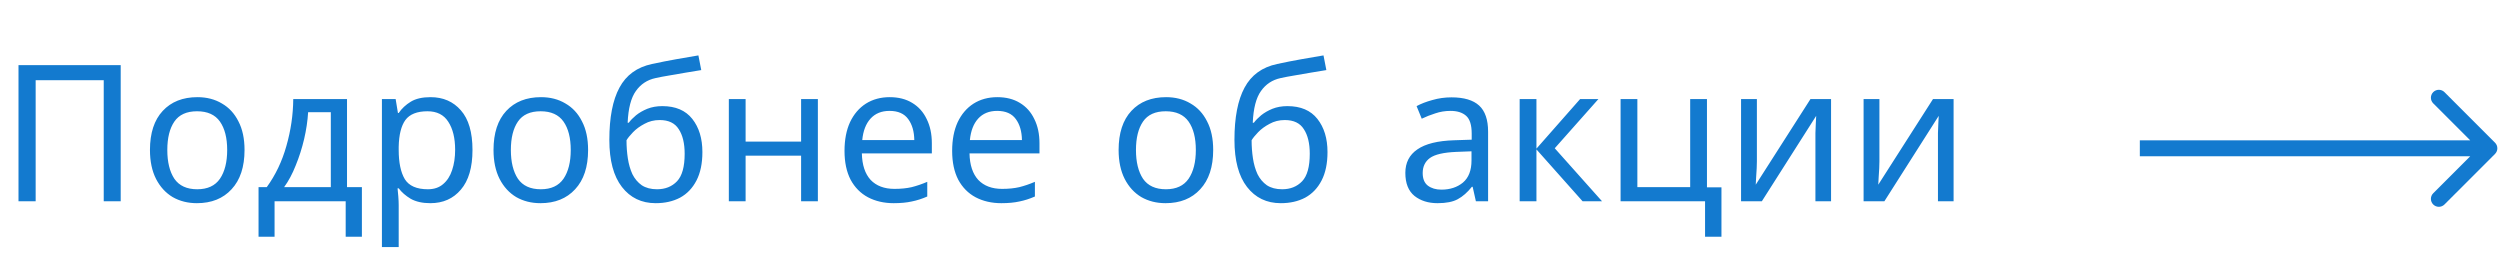 <?xml version="1.0" encoding="UTF-8"?> <svg xmlns="http://www.w3.org/2000/svg" width="236" height="24" viewBox="0 0 236 24" fill="none"> <path d="M1.746 19V6.148H11.394V19H9.792V7.57H3.366V19H1.746ZM23.084 14.158C23.084 15.754 22.676 16.99 21.86 17.866C21.056 18.742 19.964 19.18 18.584 19.18C17.732 19.18 16.97 18.988 16.298 18.604C15.638 18.208 15.116 17.638 14.732 16.894C14.348 16.138 14.156 15.226 14.156 14.158C14.156 12.562 14.558 11.332 15.362 10.468C16.166 9.604 17.258 9.172 18.638 9.172C19.514 9.172 20.282 9.37 20.942 9.766C21.614 10.15 22.136 10.714 22.508 11.458C22.892 12.19 23.084 13.09 23.084 14.158ZM15.794 14.158C15.794 15.298 16.016 16.204 16.46 16.876C16.916 17.536 17.636 17.866 18.62 17.866C19.592 17.866 20.306 17.536 20.762 16.876C21.218 16.204 21.446 15.298 21.446 14.158C21.446 13.018 21.218 12.124 20.762 11.476C20.306 10.828 19.586 10.504 18.602 10.504C17.618 10.504 16.904 10.828 16.46 11.476C16.016 12.124 15.794 13.018 15.794 14.158ZM32.758 9.352V17.668H34.163V22.348H32.633V19H25.919V22.348H24.407V17.668H25.18C26.009 16.528 26.627 15.232 27.035 13.78C27.454 12.316 27.671 10.84 27.683 9.352H32.758ZM29.087 10.594C29.038 11.41 28.913 12.256 28.709 13.132C28.505 13.996 28.241 14.824 27.916 15.616C27.605 16.408 27.238 17.092 26.819 17.668H31.229V10.594H29.087ZM40.643 9.172C41.831 9.172 42.785 9.586 43.505 10.414C44.237 11.242 44.603 12.49 44.603 14.158C44.603 15.802 44.237 17.05 43.505 17.902C42.785 18.754 41.825 19.18 40.625 19.18C39.881 19.18 39.263 19.042 38.771 18.766C38.291 18.478 37.913 18.148 37.637 17.776H37.529C37.553 17.98 37.577 18.238 37.601 18.55C37.625 18.862 37.637 19.132 37.637 19.36V23.32H36.053V9.352H37.349L37.565 10.666H37.637C37.925 10.246 38.303 9.892 38.771 9.604C39.239 9.316 39.863 9.172 40.643 9.172ZM40.355 10.504C39.371 10.504 38.675 10.78 38.267 11.332C37.871 11.884 37.661 12.724 37.637 13.852V14.158C37.637 15.346 37.829 16.264 38.213 16.912C38.609 17.548 39.335 17.866 40.391 17.866C40.979 17.866 41.459 17.704 41.831 17.38C42.215 17.056 42.497 16.618 42.677 16.066C42.869 15.502 42.965 14.86 42.965 14.14C42.965 13.036 42.749 12.154 42.317 11.494C41.897 10.834 41.243 10.504 40.355 10.504ZM55.516 14.158C55.516 15.754 55.108 16.99 54.292 17.866C53.488 18.742 52.396 19.18 51.016 19.18C50.164 19.18 49.402 18.988 48.73 18.604C48.07 18.208 47.548 17.638 47.164 16.894C46.78 16.138 46.588 15.226 46.588 14.158C46.588 12.562 46.99 11.332 47.794 10.468C48.598 9.604 49.69 9.172 51.07 9.172C51.946 9.172 52.714 9.37 53.374 9.766C54.046 10.15 54.568 10.714 54.94 11.458C55.324 12.19 55.516 13.09 55.516 14.158ZM48.226 14.158C48.226 15.298 48.448 16.204 48.892 16.876C49.348 17.536 50.068 17.866 51.052 17.866C52.024 17.866 52.738 17.536 53.194 16.876C53.65 16.204 53.878 15.298 53.878 14.158C53.878 13.018 53.65 12.124 53.194 11.476C52.738 10.828 52.018 10.504 51.034 10.504C50.05 10.504 49.336 10.828 48.892 11.476C48.448 12.124 48.226 13.018 48.226 14.158ZM57.522 13.204C57.522 11.092 57.84 9.448 58.476 8.272C59.112 7.084 60.138 6.34 61.554 6.04C62.334 5.872 63.096 5.722 63.84 5.59C64.584 5.458 65.28 5.338 65.928 5.23L66.198 6.616C65.778 6.676 65.304 6.754 64.776 6.85C64.248 6.934 63.726 7.024 63.21 7.12C62.694 7.204 62.25 7.288 61.878 7.372C61.098 7.54 60.48 7.948 60.024 8.596C59.568 9.232 59.31 10.228 59.25 11.584H59.358C59.526 11.356 59.754 11.122 60.042 10.882C60.342 10.642 60.696 10.438 61.104 10.27C61.524 10.102 61.998 10.018 62.526 10.018C63.774 10.018 64.716 10.42 65.352 11.224C65.988 12.028 66.306 13.072 66.306 14.356C66.306 15.424 66.12 16.318 65.748 17.038C65.376 17.758 64.86 18.298 64.2 18.658C63.54 19.006 62.772 19.18 61.896 19.18C60.564 19.18 59.502 18.67 58.71 17.65C57.918 16.63 57.522 15.148 57.522 13.204ZM62.022 17.866C62.802 17.866 63.432 17.614 63.912 17.11C64.392 16.606 64.632 15.742 64.632 14.518C64.632 13.534 64.446 12.76 64.074 12.196C63.714 11.62 63.114 11.332 62.274 11.332C61.746 11.332 61.266 11.452 60.834 11.692C60.402 11.92 60.042 12.184 59.754 12.484C59.466 12.784 59.262 13.036 59.142 13.24C59.142 13.828 59.184 14.398 59.268 14.95C59.352 15.502 59.496 16 59.7 16.444C59.916 16.876 60.21 17.224 60.582 17.488C60.966 17.74 61.446 17.866 62.022 17.866ZM70.385 9.352V13.366H75.624V9.352H77.207V19H75.624V14.698H70.385V19H68.802V9.352H70.385ZM83.988 9.172C84.816 9.172 85.524 9.352 86.112 9.712C86.712 10.072 87.168 10.582 87.48 11.242C87.804 11.89 87.966 12.652 87.966 13.528V14.482H81.36C81.384 15.574 81.66 16.408 82.188 16.984C82.728 17.548 83.478 17.83 84.438 17.83C85.05 17.83 85.59 17.776 86.058 17.668C86.538 17.548 87.03 17.38 87.534 17.164V18.55C87.042 18.766 86.556 18.922 86.076 19.018C85.596 19.126 85.026 19.18 84.366 19.18C83.454 19.18 82.644 18.994 81.936 18.622C81.24 18.25 80.694 17.698 80.298 16.966C79.914 16.222 79.722 15.316 79.722 14.248C79.722 13.192 79.896 12.286 80.244 11.53C80.604 10.774 81.102 10.192 81.738 9.784C82.386 9.376 83.136 9.172 83.988 9.172ZM83.97 10.468C83.214 10.468 82.614 10.714 82.17 11.206C81.738 11.686 81.48 12.358 81.396 13.222H86.31C86.298 12.406 86.106 11.746 85.734 11.242C85.362 10.726 84.774 10.468 83.97 10.468ZM94.149 9.172C94.977 9.172 95.685 9.352 96.273 9.712C96.873 10.072 97.329 10.582 97.641 11.242C97.965 11.89 98.127 12.652 98.127 13.528V14.482H91.521C91.545 15.574 91.821 16.408 92.349 16.984C92.889 17.548 93.639 17.83 94.599 17.83C95.211 17.83 95.751 17.776 96.219 17.668C96.699 17.548 97.191 17.38 97.695 17.164V18.55C97.203 18.766 96.717 18.922 96.237 19.018C95.757 19.126 95.187 19.18 94.527 19.18C93.615 19.18 92.805 18.994 92.097 18.622C91.401 18.25 90.855 17.698 90.459 16.966C90.075 16.222 89.883 15.316 89.883 14.248C89.883 13.192 90.057 12.286 90.405 11.53C90.765 10.774 91.263 10.192 91.899 9.784C92.547 9.376 93.297 9.172 94.149 9.172ZM94.131 10.468C93.375 10.468 92.775 10.714 92.331 11.206C91.899 11.686 91.641 12.358 91.557 13.222H96.471C96.459 12.406 96.267 11.746 95.895 11.242C95.523 10.726 94.935 10.468 94.131 10.468ZM114.525 14.158C114.525 15.754 114.117 16.99 113.301 17.866C112.497 18.742 111.405 19.18 110.025 19.18C109.173 19.18 108.411 18.988 107.739 18.604C107.079 18.208 106.557 17.638 106.173 16.894C105.789 16.138 105.597 15.226 105.597 14.158C105.597 12.562 105.999 11.332 106.803 10.468C107.607 9.604 108.699 9.172 110.079 9.172C110.955 9.172 111.723 9.37 112.383 9.766C113.055 10.15 113.577 10.714 113.949 11.458C114.333 12.19 114.525 13.09 114.525 14.158ZM107.235 14.158C107.235 15.298 107.457 16.204 107.901 16.876C108.357 17.536 109.077 17.866 110.061 17.866C111.033 17.866 111.747 17.536 112.203 16.876C112.659 16.204 112.887 15.298 112.887 14.158C112.887 13.018 112.659 12.124 112.203 11.476C111.747 10.828 111.027 10.504 110.043 10.504C109.059 10.504 108.345 10.828 107.901 11.476C107.457 12.124 107.235 13.018 107.235 14.158ZM116.532 13.204C116.532 11.092 116.85 9.448 117.486 8.272C118.122 7.084 119.148 6.34 120.564 6.04C121.344 5.872 122.106 5.722 122.85 5.59C123.594 5.458 124.29 5.338 124.938 5.23L125.208 6.616C124.788 6.676 124.314 6.754 123.786 6.85C123.258 6.934 122.736 7.024 122.22 7.12C121.704 7.204 121.26 7.288 120.888 7.372C120.108 7.54 119.49 7.948 119.034 8.596C118.578 9.232 118.32 10.228 118.26 11.584H118.368C118.536 11.356 118.764 11.122 119.052 10.882C119.352 10.642 119.706 10.438 120.114 10.27C120.534 10.102 121.008 10.018 121.536 10.018C122.784 10.018 123.726 10.42 124.362 11.224C124.998 12.028 125.316 13.072 125.316 14.356C125.316 15.424 125.13 16.318 124.758 17.038C124.386 17.758 123.87 18.298 123.21 18.658C122.55 19.006 121.782 19.18 120.906 19.18C119.574 19.18 118.512 18.67 117.72 17.65C116.928 16.63 116.532 15.148 116.532 13.204ZM121.032 17.866C121.812 17.866 122.442 17.614 122.922 17.11C123.402 16.606 123.642 15.742 123.642 14.518C123.642 13.534 123.456 12.76 123.084 12.196C122.724 11.62 122.124 11.332 121.284 11.332C120.756 11.332 120.276 11.452 119.844 11.692C119.412 11.92 119.052 12.184 118.764 12.484C118.476 12.784 118.272 13.036 118.152 13.24C118.152 13.828 118.194 14.398 118.278 14.95C118.362 15.502 118.506 16 118.71 16.444C118.926 16.876 119.22 17.224 119.592 17.488C119.976 17.74 120.456 17.866 121.032 17.866ZM137.02 9.19C138.196 9.19 139.066 9.448 139.63 9.964C140.194 10.48 140.476 11.302 140.476 12.43V19H139.324L139.018 17.632H138.946C138.526 18.16 138.082 18.55 137.614 18.802C137.158 19.054 136.522 19.18 135.706 19.18C134.83 19.18 134.104 18.952 133.528 18.496C132.952 18.028 132.664 17.302 132.664 16.318C132.664 15.358 133.042 14.62 133.798 14.104C134.554 13.576 135.718 13.288 137.29 13.24L138.928 13.186V12.61C138.928 11.806 138.754 11.248 138.406 10.936C138.058 10.624 137.566 10.468 136.93 10.468C136.426 10.468 135.946 10.546 135.49 10.702C135.034 10.846 134.608 11.014 134.212 11.206L133.726 10.018C134.146 9.79 134.644 9.598 135.22 9.442C135.796 9.274 136.396 9.19 137.02 9.19ZM137.488 14.338C136.288 14.386 135.454 14.578 134.986 14.914C134.53 15.25 134.302 15.724 134.302 16.336C134.302 16.876 134.464 17.272 134.788 17.524C135.124 17.776 135.55 17.902 136.066 17.902C136.882 17.902 137.56 17.68 138.1 17.236C138.64 16.78 138.91 16.084 138.91 15.148V14.284L137.488 14.338ZM149.162 9.352H150.89L146.768 13.996L151.232 19H149.396L145.04 14.104V19H143.456V9.352H145.04V14.032L149.162 9.352ZM162.505 22.348H160.957V19H152.983V9.352H154.567V17.668H159.553V9.352H161.137V17.686H162.505V22.348ZM165.85 15.238C165.85 15.382 165.844 15.598 165.832 15.886C165.82 16.174 165.802 16.462 165.778 16.75C165.766 17.038 165.754 17.266 165.742 17.434L170.908 9.352H172.852V19H171.376V13.312C171.376 13.12 171.376 12.868 171.376 12.556C171.388 12.244 171.4 11.938 171.412 11.638C171.424 11.326 171.436 11.092 171.448 10.936L166.318 19H164.356V9.352H165.85V15.238ZM177.417 15.238C177.417 15.382 177.411 15.598 177.399 15.886C177.387 16.174 177.369 16.462 177.345 16.75C177.333 17.038 177.321 17.266 177.309 17.434L182.475 9.352H184.419V19H182.943V13.312C182.943 13.12 182.943 12.868 182.943 12.556C182.955 12.244 182.967 11.938 182.979 11.638C182.991 11.326 183.003 11.092 183.015 10.936L177.885 19H175.923V9.352H177.417V15.238Z" fill="#137ACF"></path> <path d="M235.53 14.53C235.823 14.237 235.823 13.763 235.53 13.47L230.757 8.697C230.464 8.404 229.99 8.404 229.697 8.697C229.404 8.99 229.404 9.464 229.697 9.757L233.939 14L229.697 18.243C229.404 18.535 229.404 19.01 229.697 19.303C229.99 19.596 230.464 19.596 230.757 19.303L235.53 14.53ZM202 14.75H235V13.25H202V14.75Z" fill="#137ACF"></path> </svg> 